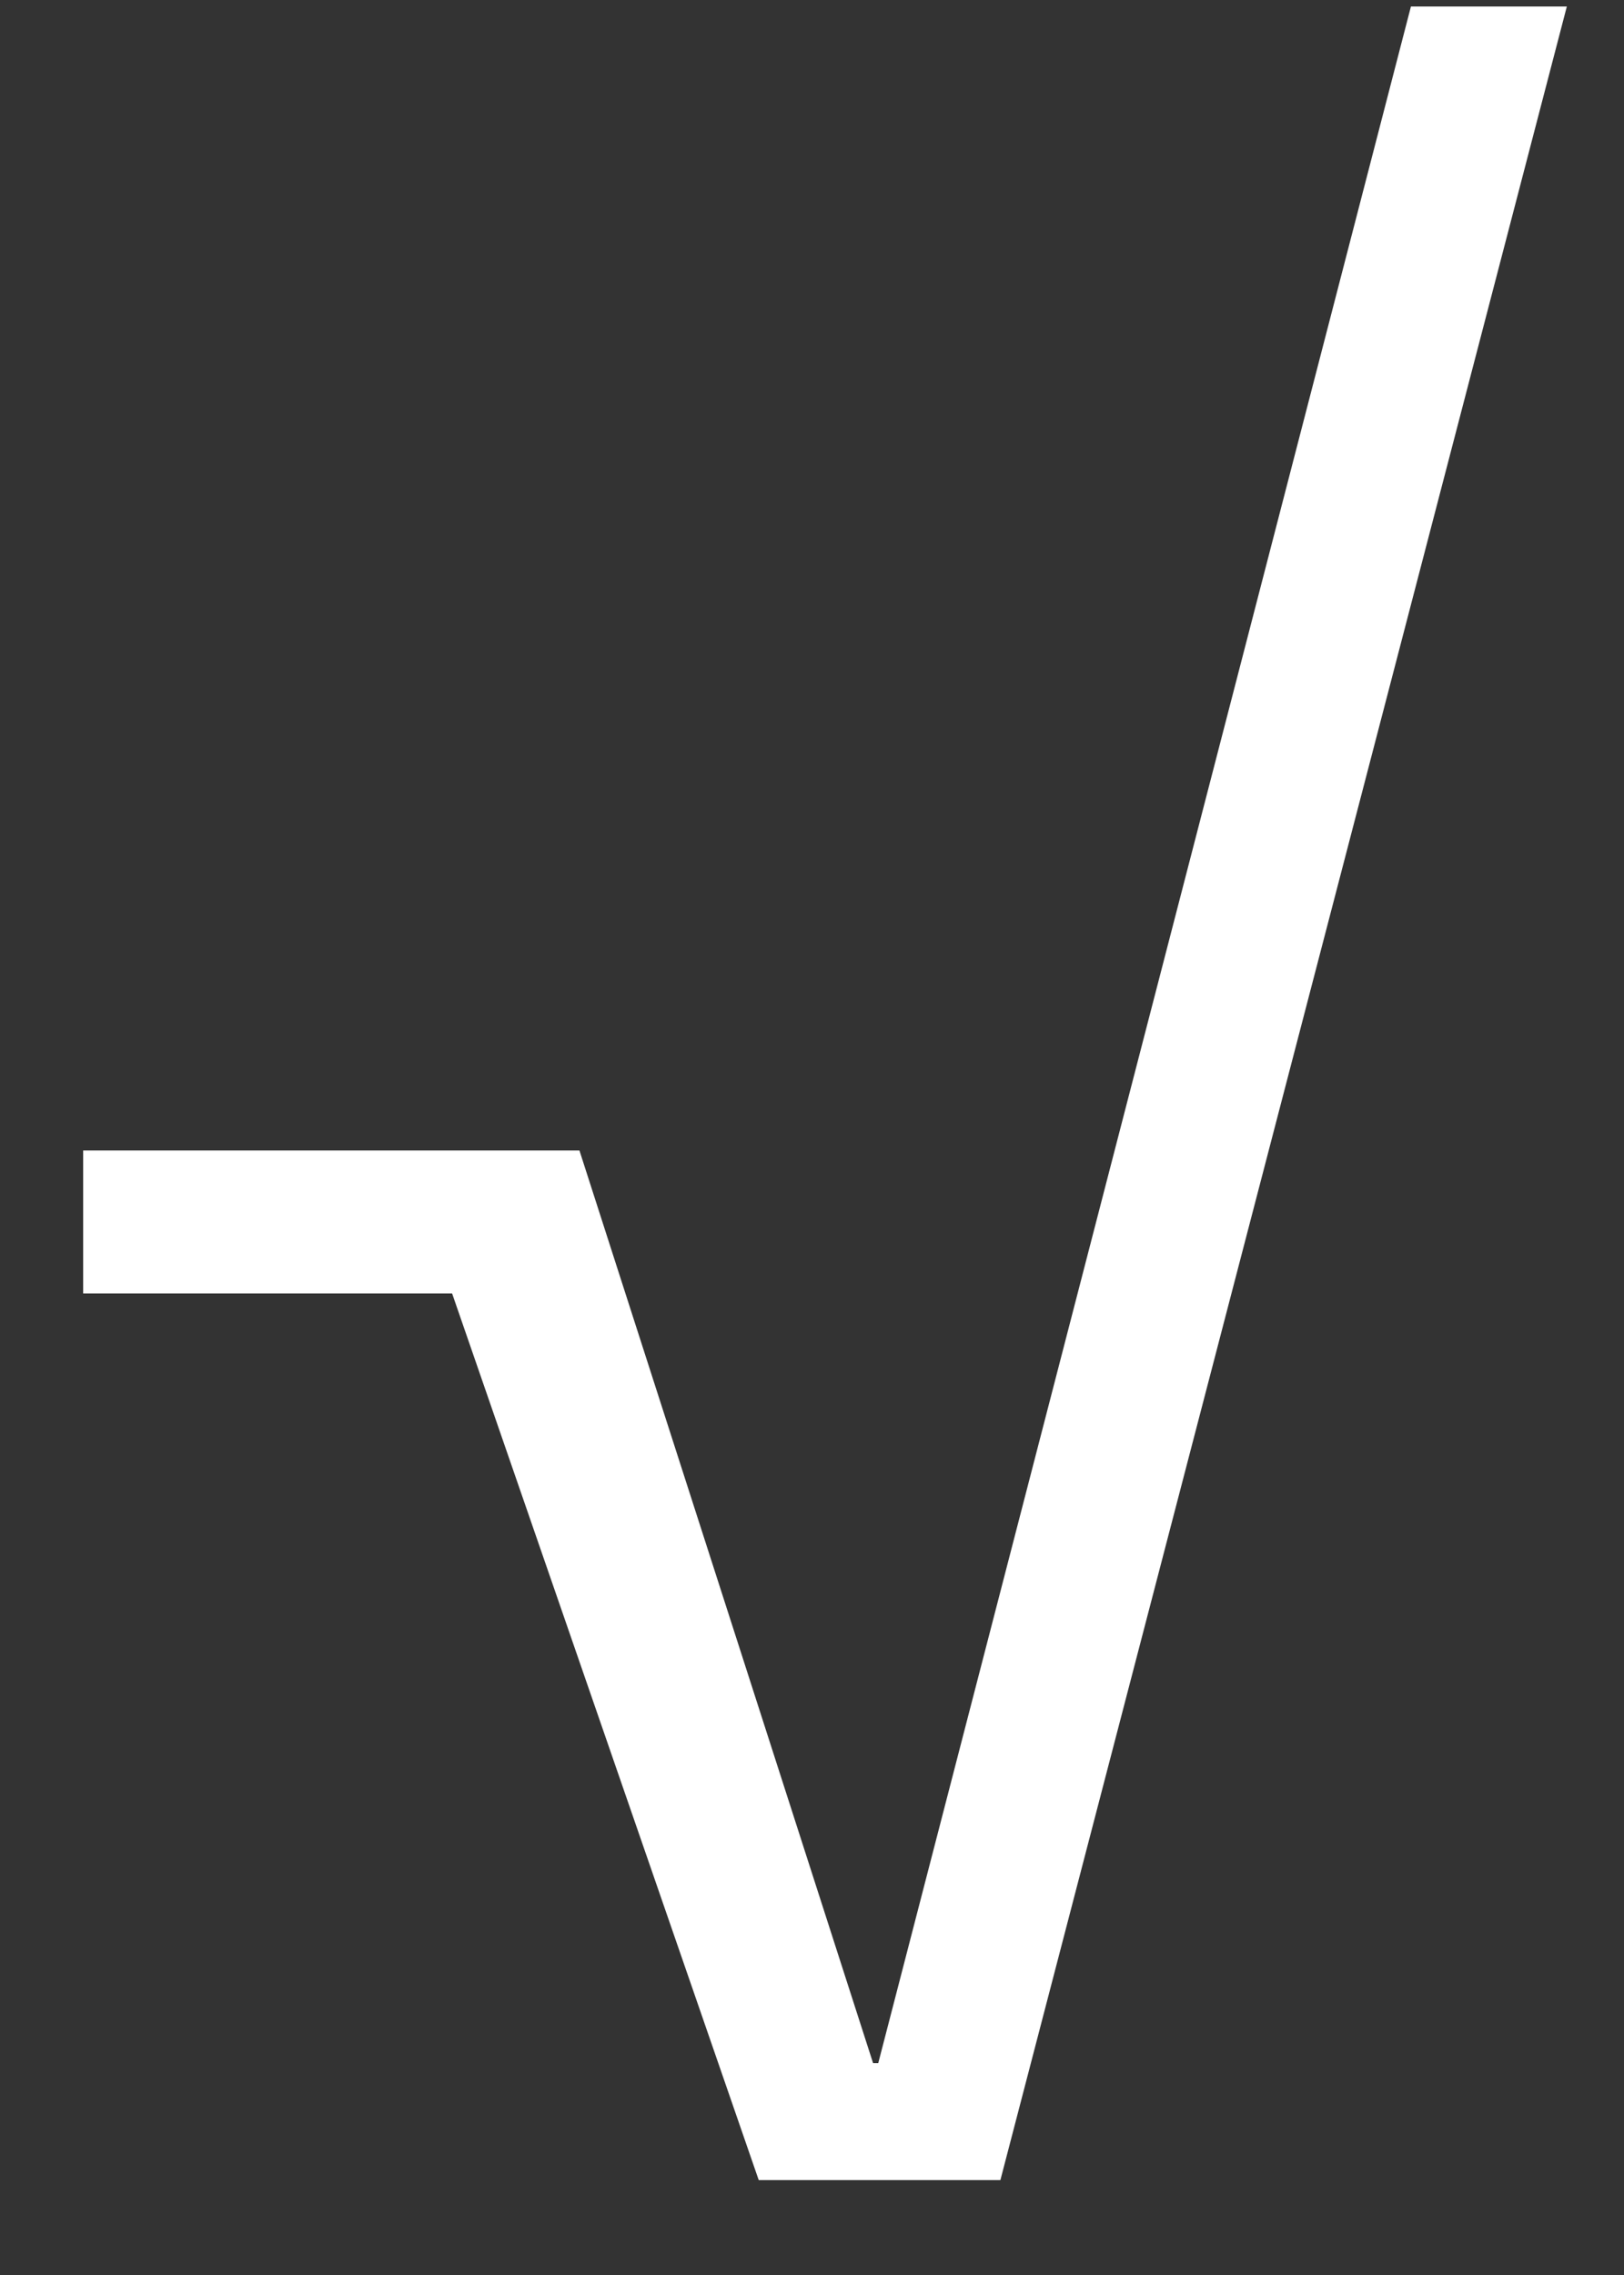 <svg width="10" height="14" viewBox="0 0 10 14" fill="none" xmlns="http://www.w3.org/2000/svg">
<rect x="0" y="0" width="10" height="14" fill="#333333" stroke="none"/>
<path d="M6.16 13.416H4.672L2.784 7.96H0.512V7.08H3.568L5.376 12.696H5.408L8.688 0.04H9.648L6.16 13.416Z" fill="white"/>
</svg>
